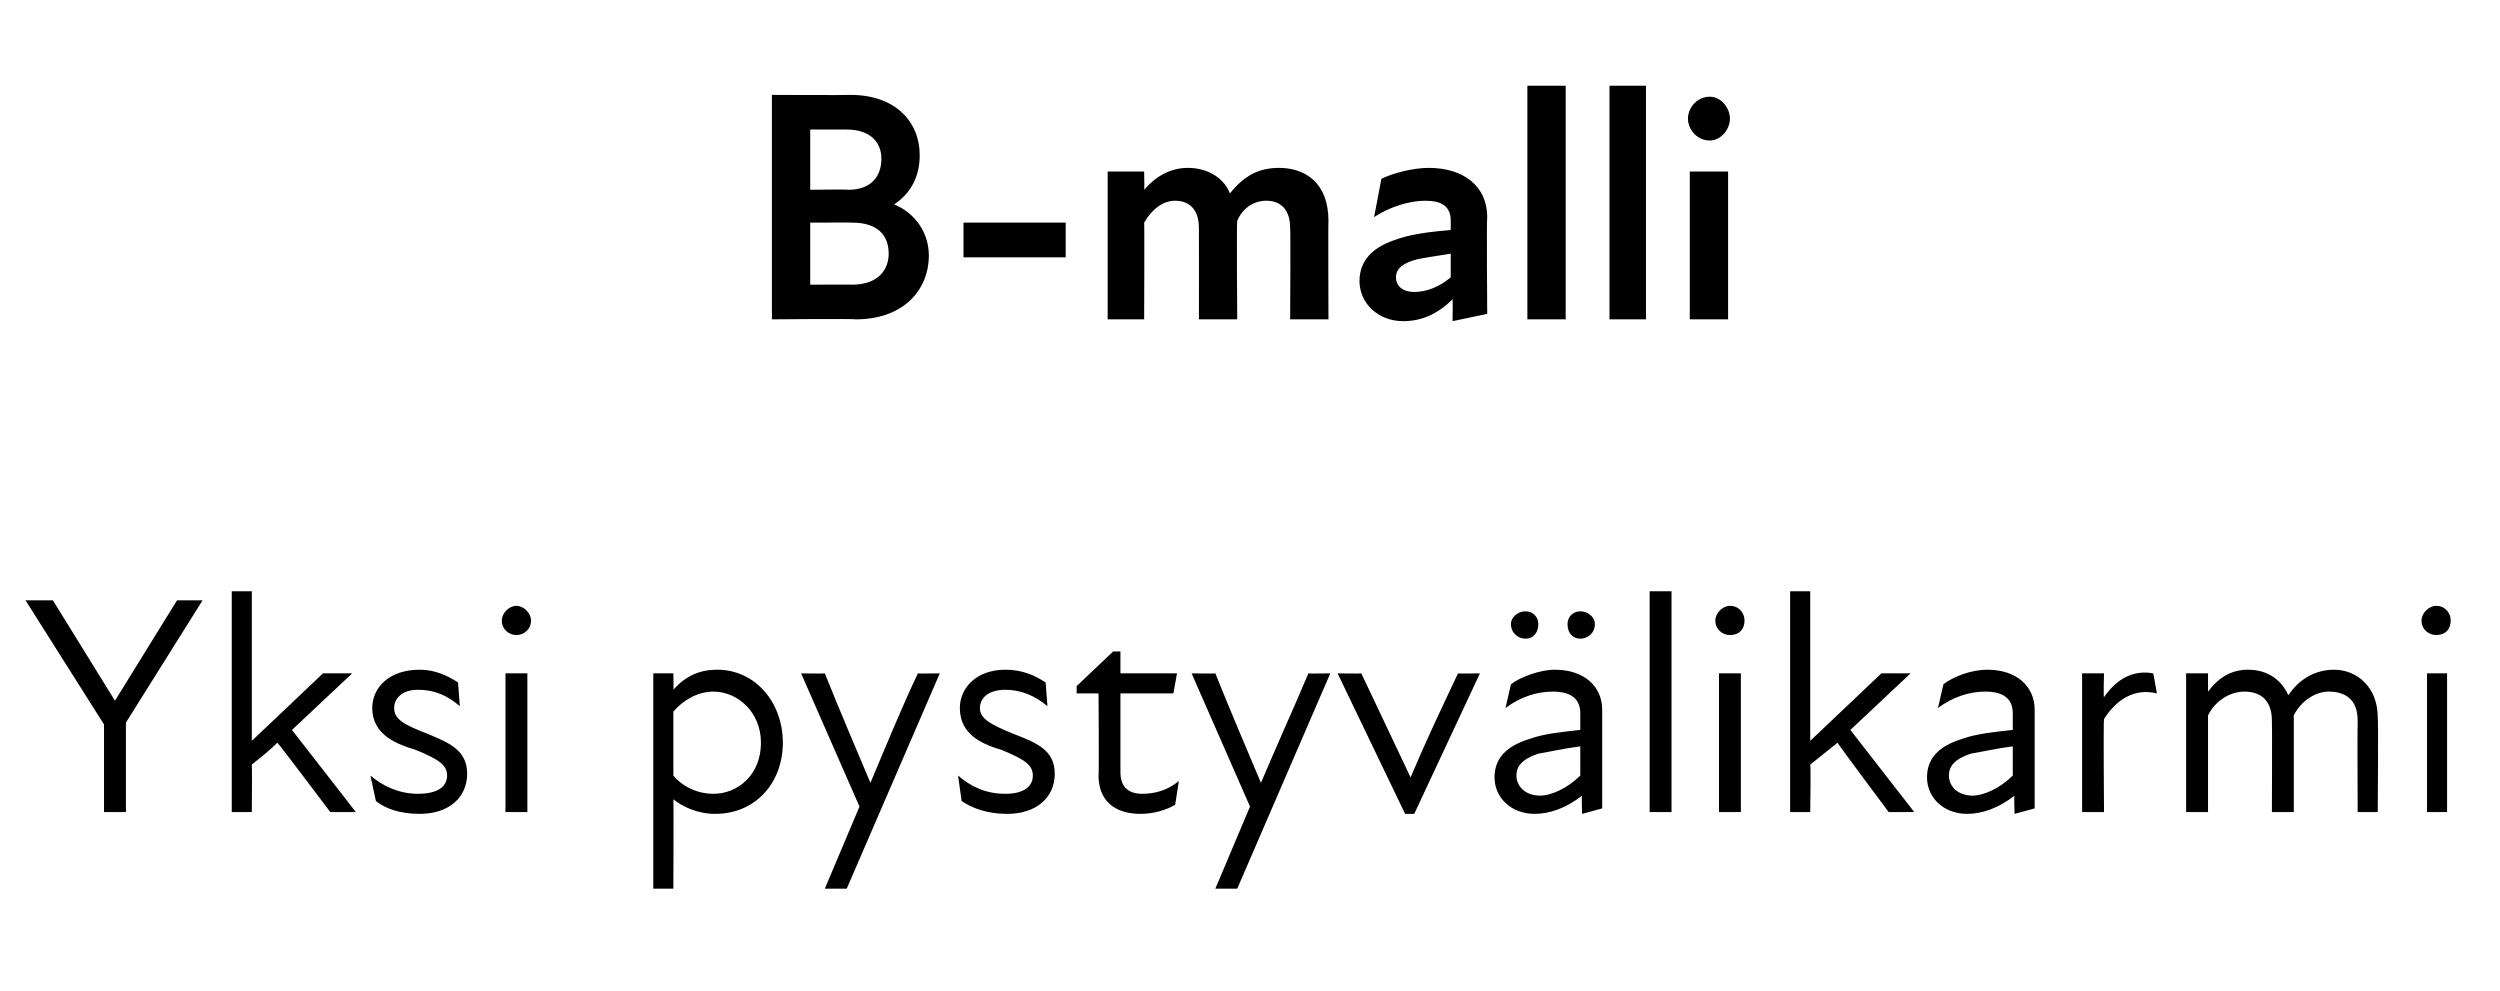 <?xml version="1.0" standalone="no"?>
<!DOCTYPE svg PUBLIC "-//W3C//DTD SVG 1.1//EN" "http://www.w3.org/Graphics/SVG/1.1/DTD/svg11.dtd">
<svg xmlns="http://www.w3.org/2000/svg" version="1.1" width="137px" height="54.3px" viewBox="0 -4 137 54.3" style="top:-4px">
  <desc>B malli Yksi pystyv likarmi</desc>
  <defs/>
  <g id="Polygon175255">
    <path d="M 5.7 35.7 L 1.4 28.9 L 2.9 28.9 L 6.3 34.4 L 9.7 28.9 L 11.1 28.9 L 6.9 35.6 L 6.9 40.5 L 5.7 40.5 L 5.7 35.7 Z M 12.7 28.4 L 13.8 28.4 L 13.8 36.6 L 17.7 32.9 L 19.3 32.9 L 16 36 L 19.5 40.5 L 18.1 40.5 C 18.1 40.5 15.23 36.69 15.2 36.7 C 14.8 37.1 14.3 37.5 13.8 37.9 C 13.82 37.9 13.8 40.5 13.8 40.5 L 12.7 40.5 L 12.7 28.4 Z M 20.6 39.9 C 20.6 39.9 20.3 38.5 20.3 38.5 C 21 39.1 21.9 39.5 22.9 39.5 C 24 39.5 24.5 39.1 24.5 38.5 C 24.5 37.9 24 37.6 22.8 37.1 C 21.8 36.8 20.4 36.3 20.4 34.8 C 20.4 33.7 21.3 32.7 23 32.7 C 23.8 32.7 24.5 33 25.1 33.4 C 25.1 33.4 25.2 34.7 25.2 34.7 C 24.5 34.1 23.8 33.8 22.9 33.8 C 22 33.8 21.6 34.3 21.6 34.8 C 21.6 35.4 22.1 35.7 23.4 36.2 C 24.6 36.7 25.6 37.1 25.6 38.4 C 25.6 39.7 24.6 40.6 23 40.6 C 21.9 40.6 21.1 40.3 20.6 39.9 Z M 27.7 32.9 L 28.9 32.9 L 28.9 40.5 L 27.7 40.5 L 27.7 32.9 Z M 28.3 29.2 C 28.7 29.2 29.1 29.6 29.1 30 C 29.1 30.5 28.7 30.8 28.3 30.8 C 27.9 30.8 27.5 30.5 27.5 30 C 27.5 29.6 27.9 29.2 28.3 29.2 Z M 39.2 40.6 C 38.2 40.6 37.4 40.2 36.9 39.8 C 36.92 39.77 36.9 44.7 36.9 44.7 L 35.8 44.7 L 35.8 32.9 L 36.9 32.9 C 36.9 32.9 36.92 33.82 36.9 33.8 C 37.6 33 38.4 32.7 39.3 32.7 C 41.4 32.7 42.9 34.5 42.9 36.7 C 42.9 38.9 41.4 40.6 39.2 40.6 Z M 39.1 39.5 C 40.4 39.5 41.7 38.5 41.7 36.7 C 41.7 35 40.4 33.9 39.1 33.9 C 38.2 33.9 37.4 34.4 36.9 35 C 36.9 35 36.9 38.5 36.9 38.5 C 37.3 39 38.1 39.5 39.1 39.5 Z M 47.1 40.2 L 43.9 32.9 C 43.9 32.9 45.17 32.92 45.2 32.9 C 46 34.9 46.9 37 47.7 38.9 C 48.5 37 49.4 34.8 50.3 32.9 C 50.27 32.92 51.5 32.9 51.5 32.9 L 46.4 44.7 L 45.2 44.7 L 47.1 40.2 Z M 52.7 39.9 C 52.7 39.9 52.5 38.5 52.5 38.5 C 53.2 39.1 54 39.5 55.1 39.5 C 56.1 39.5 56.6 39.1 56.6 38.5 C 56.6 37.9 56.1 37.6 54.9 37.1 C 53.9 36.8 52.6 36.3 52.6 34.8 C 52.6 33.7 53.5 32.7 55.1 32.7 C 56 32.7 56.7 33 57.3 33.4 C 57.3 33.4 57.4 34.7 57.4 34.7 C 56.7 34.1 55.9 33.8 55.1 33.8 C 54.1 33.8 53.7 34.3 53.7 34.8 C 53.7 35.4 54.3 35.7 55.5 36.2 C 56.8 36.7 57.8 37.1 57.8 38.4 C 57.8 39.7 56.8 40.6 55.2 40.6 C 54.1 40.6 53.3 40.3 52.7 39.9 Z M 60.2 38.5 C 60.23 38.46 60.2 34 60.2 34 L 59 34 L 59 33.6 L 61 31.7 L 61.4 31.7 L 61.4 32.9 L 64.5 32.9 L 64.3 34 L 61.4 34 C 61.4 34 61.4 38.34 61.4 38.3 C 61.4 39.1 61.8 39.5 62.6 39.5 C 63.3 39.5 64 39.3 64.6 38.8 C 64.6 38.8 64.4 40.1 64.4 40.1 C 63.9 40.4 63.2 40.6 62.5 40.6 C 61 40.6 60.2 39.8 60.2 38.5 Z M 68.5 40.2 L 65.3 32.9 C 65.3 32.9 66.57 32.92 66.6 32.9 C 67.4 34.9 68.3 37 69.1 38.9 C 69.9 37 70.9 34.8 71.7 32.9 C 71.67 32.92 72.9 32.9 72.9 32.9 L 67.8 44.7 L 66.6 44.7 L 68.5 40.2 Z M 73.3 32.9 C 73.3 32.9 74.61 32.92 74.6 32.9 C 75.5 34.8 76.4 36.7 77.3 38.6 C 77.3 38.6 77.3 38.6 77.3 38.6 C 78.1 36.7 79 34.8 79.9 32.9 C 79.86 32.92 81.1 32.9 81.1 32.9 L 77.5 40.6 L 77 40.6 L 73.3 32.9 Z M 86.7 39.6 C 85.8 40.3 84.9 40.6 84.1 40.6 C 82.8 40.6 81.9 39.7 81.9 38.6 C 81.9 37.6 82.5 36.9 83.8 36.5 C 84.6 36.2 85.7 36.1 86.6 36 C 86.6 36 86.6 35.1 86.6 35.1 C 86.6 34.3 86.1 33.9 85.1 33.9 C 84.2 33.9 83.3 34.2 82.5 34.8 C 82.5 34.8 82.8 33.5 82.8 33.5 C 83.3 33.1 84.4 32.7 85.2 32.7 C 86.8 32.7 87.8 33.6 87.8 34.9 C 87.8 34.9 87.8 40.3 87.8 40.3 L 86.7 40.6 C 86.7 40.6 86.66 39.56 86.7 39.6 Z M 83.6 29.5 C 84 29.5 84.3 29.8 84.3 30.2 C 84.3 30.7 84 31 83.6 31 C 83.2 31 82.8 30.7 82.8 30.2 C 82.8 29.8 83.2 29.5 83.6 29.5 Z M 84.4 39.6 C 85 39.6 85.9 39.2 86.6 38.5 C 86.6 38.5 86.6 36.9 86.6 36.9 C 85.8 37 84.9 37.2 84.3 37.3 C 83.4 37.6 83.1 38 83.1 38.5 C 83.1 39.1 83.6 39.6 84.4 39.6 Z M 86.6 29.5 C 87 29.5 87.4 29.8 87.4 30.2 C 87.4 30.7 87 31 86.6 31 C 86.2 31 85.9 30.7 85.9 30.2 C 85.9 29.8 86.2 29.5 86.6 29.5 Z M 90.4 28.4 L 91.6 28.4 L 91.6 40.5 L 90.4 40.5 L 90.4 28.4 Z M 94.2 32.9 L 95.4 32.9 L 95.4 40.5 L 94.2 40.5 L 94.2 32.9 Z M 94.8 29.2 C 95.3 29.2 95.6 29.6 95.6 30 C 95.6 30.5 95.3 30.8 94.8 30.8 C 94.4 30.8 94 30.5 94 30 C 94 29.6 94.4 29.2 94.8 29.2 Z M 98.1 28.4 L 99.2 28.4 L 99.2 36.6 L 103.1 32.9 L 104.7 32.9 L 101.4 36 L 104.9 40.5 L 103.5 40.5 C 103.5 40.5 100.65 36.69 100.7 36.7 C 100.2 37.1 99.7 37.5 99.2 37.9 C 99.24 37.9 99.2 40.5 99.2 40.5 L 98.1 40.5 L 98.1 28.4 Z M 110.4 39.6 C 109.5 40.3 108.6 40.6 107.8 40.6 C 106.5 40.6 105.6 39.7 105.6 38.6 C 105.6 37.6 106.2 36.9 107.5 36.5 C 108.3 36.2 109.4 36.1 110.3 36 C 110.3 36 110.3 35.1 110.3 35.1 C 110.3 34.3 109.8 33.9 108.8 33.9 C 107.9 33.9 107 34.2 106.2 34.8 C 106.2 34.8 106.5 33.5 106.5 33.5 C 107 33.1 108 32.7 108.9 32.7 C 110.5 32.7 111.5 33.6 111.5 34.9 C 111.5 34.9 111.5 40.3 111.5 40.3 L 110.4 40.6 C 110.4 40.6 110.36 39.56 110.4 39.6 Z M 108.1 39.6 C 108.7 39.6 109.6 39.2 110.3 38.5 C 110.3 38.5 110.3 36.9 110.3 36.9 C 109.5 37 108.6 37.2 108 37.3 C 107.1 37.6 106.8 38 106.8 38.5 C 106.8 39.1 107.3 39.6 108.1 39.6 Z M 114.1 32.9 L 115.3 32.9 C 115.3 32.9 115.26 34.22 115.3 34.2 C 116 33.2 116.9 32.7 118 32.9 C 118 32.9 118.2 34 118.2 34 C 117 33.7 116 34.3 115.3 35.4 C 115.26 35.45 115.3 40.5 115.3 40.5 L 114.1 40.5 L 114.1 32.9 Z M 119.8 32.9 L 121 32.9 C 121 32.9 121 33.85 121 33.9 C 121.6 33.1 122.3 32.7 123.2 32.7 C 124.2 32.7 125 33.2 125.4 34.1 C 126 33.2 126.9 32.7 127.9 32.7 C 129.2 32.7 130.3 33.7 130.3 35.3 C 130.34 35.35 130.3 40.5 130.3 40.5 L 129.2 40.5 C 129.2 40.5 129.18 35.52 129.2 35.5 C 129.2 34.3 128.5 33.9 127.6 33.9 C 126.9 33.9 126.1 34.4 125.7 35.2 C 125.68 35.16 125.7 35.3 125.7 35.3 L 125.7 40.5 L 124.5 40.5 C 124.5 40.5 124.52 35.52 124.5 35.5 C 124.5 34.3 123.8 33.9 123 33.9 C 122.2 33.9 121.4 34.4 121 35.2 C 121 35.19 121 40.5 121 40.5 L 119.8 40.5 L 119.8 32.9 Z M 133 32.9 L 134.1 32.9 L 134.1 40.5 L 133 40.5 L 133 32.9 Z M 133.5 29.2 C 134 29.2 134.3 29.6 134.3 30 C 134.3 30.5 134 30.8 133.5 30.8 C 133.1 30.8 132.7 30.5 132.7 30 C 132.7 29.6 133.1 29.2 133.5 29.2 Z " stroke="none" fill="#000"/>
  </g>
  <g id="Polygon175254">
    <path d="M 42.3 1.2 C 42.3 1.2 46.61 1.22 46.6 1.2 C 49.1 1.2 50.4 2.7 50.4 4.5 C 50.4 5.7 49.9 6.6 49 7.2 C 50.2 7.7 50.9 8.8 50.9 10 C 50.9 11.9 49.5 13.5 46.9 13.5 C 46.86 13.46 42.3 13.5 42.3 13.5 L 42.3 1.2 Z M 46.7 11.6 C 48.1 11.6 48.7 10.8 48.7 9.9 C 48.7 8.9 48.1 8.2 46.7 8.2 C 46.74 8.19 44.4 8.2 44.4 8.2 L 44.4 11.6 C 44.4 11.6 46.74 11.59 46.7 11.6 Z M 46.5 6.4 C 47.7 6.4 48.3 5.7 48.3 4.7 C 48.3 3.8 47.7 3.1 46.4 3.1 C 46.4 3.1 44.4 3.1 44.4 3.1 L 44.4 6.4 C 44.4 6.4 46.45 6.37 46.5 6.4 Z M 52.8 8.2 L 58.4 8.2 L 58.4 10.1 L 52.8 10.1 L 52.8 8.2 Z M 60.7 5.4 L 62.7 5.4 C 62.7 5.4 62.72 6.43 62.7 6.4 C 63.3 5.7 64.1 5.2 65.1 5.2 C 66 5.2 67 5.6 67.4 6.6 C 68.2 5.6 69 5.2 70.1 5.2 C 71.5 5.2 72.8 6 72.8 8.1 C 72.78 8.08 72.8 13.5 72.8 13.5 L 70.7 13.5 C 70.7 13.5 70.73 8.51 70.7 8.5 C 70.7 7.4 70.1 7 69.4 7 C 68.7 7 68.1 7.4 67.8 8.1 C 67.76 8.12 67.8 13.5 67.8 13.5 L 65.7 13.5 C 65.7 13.5 65.71 8.51 65.7 8.5 C 65.7 7.4 65.1 7 64.4 7 C 63.7 7 63.1 7.5 62.7 8.2 C 62.72 8.19 62.7 13.5 62.7 13.5 L 60.7 13.5 L 60.7 5.4 Z M 79.6 12.4 C 78.8 13.2 77.9 13.6 76.9 13.6 C 75.5 13.6 74.5 12.6 74.5 11.4 C 74.5 10.3 75.2 9.6 76.3 9.2 C 77.3 8.8 78.5 8.7 79.5 8.6 C 79.5 8.6 79.5 8.1 79.5 8.1 C 79.5 7.3 79 7 78.1 7 C 77.3 7 76.2 7.3 75.3 7.9 C 75.3 7.9 75.7 5.8 75.7 5.8 C 76.3 5.5 77.4 5.2 78.3 5.2 C 80.2 5.2 81.5 6.2 81.5 7.9 C 81.46 7.9 81.5 13.2 81.5 13.2 L 79.6 13.6 C 79.6 13.6 79.62 12.44 79.6 12.4 Z M 77.5 12 C 78.2 12 78.9 11.7 79.5 11.2 C 79.5 11.2 79.5 9.9 79.5 9.9 C 78.9 10 78.2 10.1 77.7 10.2 C 76.9 10.4 76.5 10.7 76.5 11.2 C 76.5 11.7 76.9 12 77.5 12 Z M 83.7 0.7 L 85.8 0.7 L 85.8 13.5 L 83.7 13.5 L 83.7 0.7 Z M 88.2 0.7 L 90.2 0.7 L 90.2 13.5 L 88.2 13.5 L 88.2 0.7 Z M 92.6 5.4 L 94.7 5.4 L 94.7 13.5 L 92.6 13.5 L 92.6 5.4 Z M 93.7 1.3 C 94.3 1.3 94.8 1.9 94.8 2.5 C 94.8 3.1 94.3 3.7 93.7 3.7 C 93 3.7 92.5 3.1 92.5 2.5 C 92.5 1.9 93 1.3 93.7 1.3 Z " stroke="none" fill="#000"/>
  </g>
</svg>